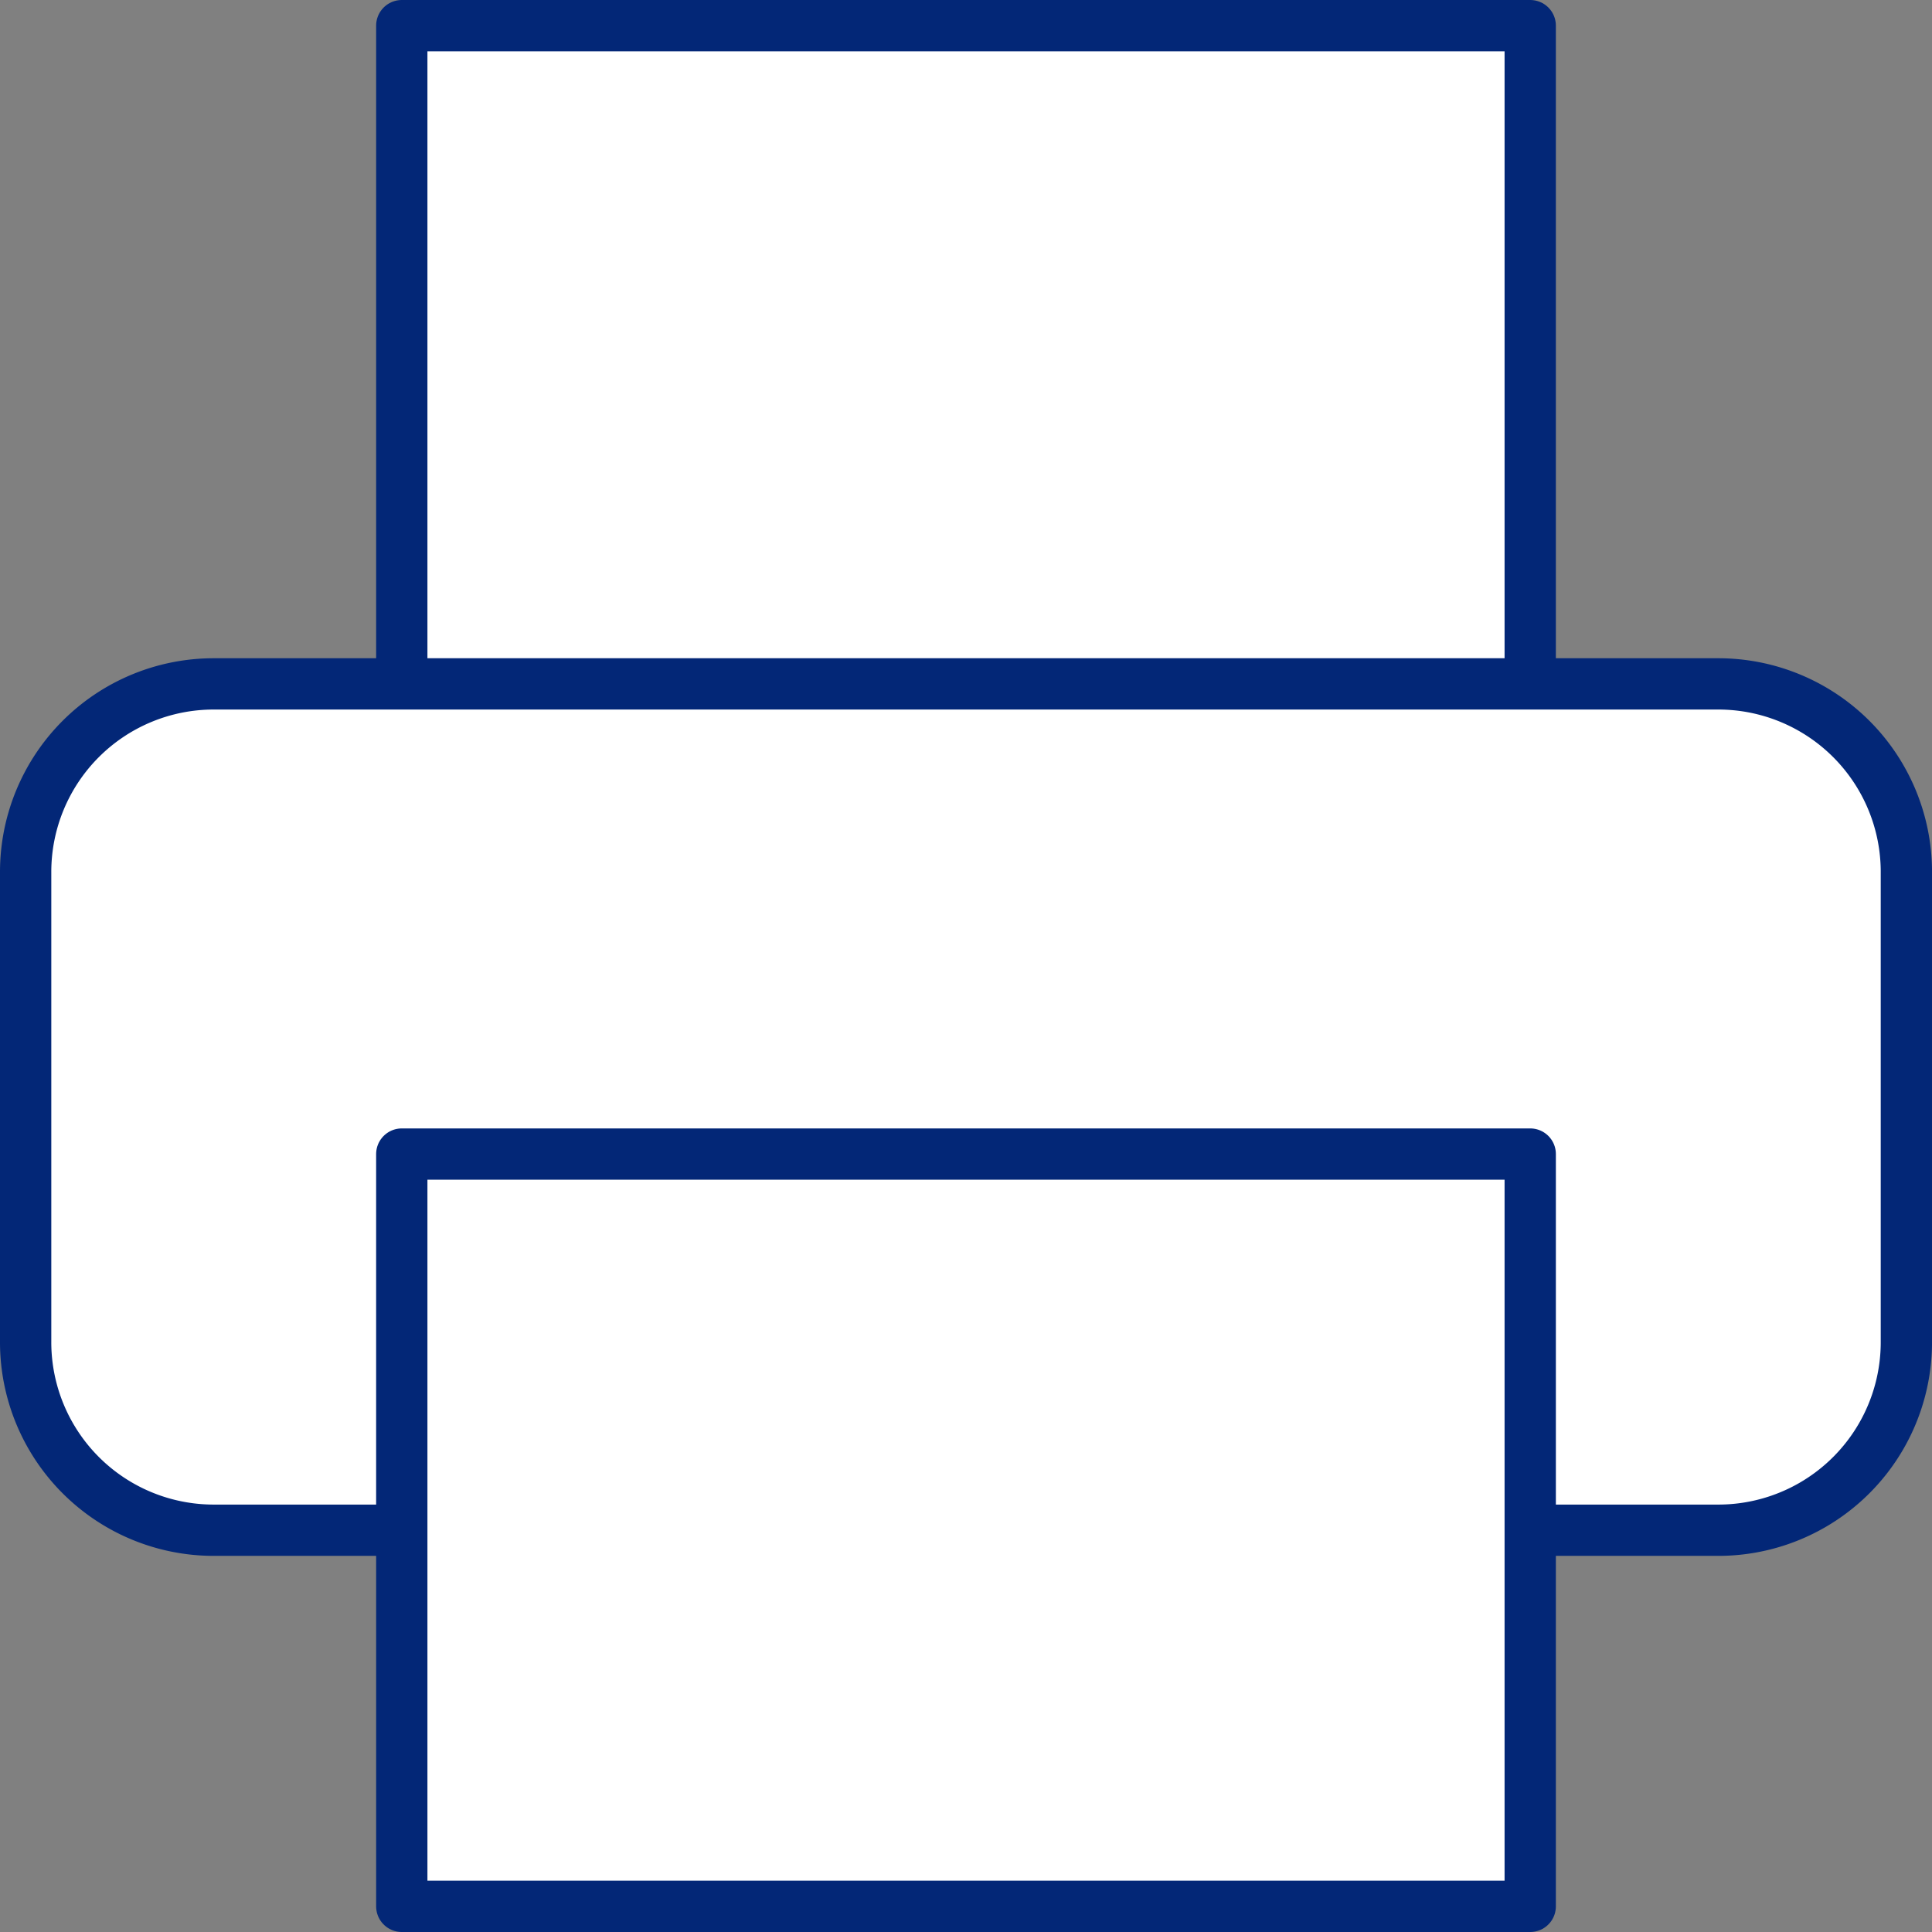 <svg xmlns="http://www.w3.org/2000/svg" width="75.332" height="75.332" viewBox="0 0 75.332 75.332">
  <rect x="0" y="0" width="75.332" height="75.332" fill="#808080" stroke="none"/>
  <g id="Icon_feather-printer" data-name="Icon feather-printer" transform="translate(-2 -2)">
    <path id="Path_1896" data-name="Path 1896" d="M9,28.666V3H53V28.666" transform="translate(8.666 0)" fill="#fff" stroke="#032777" stroke-linecap="round" stroke-linejoin="round" stroke-width="2"/>
    <path id="Path_1897" data-name="Path 1897" d="M17.666,46.5H10.333A7.333,7.333,0,0,1,3,39.166V20.833A7.333,7.333,0,0,1,10.333,13.5H69a7.333,7.333,0,0,1,7.333,7.333V39.166A7.333,7.333,0,0,1,69,46.5H61.665" transform="translate(0 15.166)" fill="#fff" stroke="#032777" stroke-linecap="round" stroke-linejoin="round" stroke-width="2"/>
    <path id="Path_1898" data-name="Path 1898" d="M9,21H53V50.333H9Z" transform="translate(8.666 25.999)" fill="#fff" stroke="#032777" stroke-linecap="round" stroke-linejoin="round" stroke-width="2"/>
  </g>
</svg>

